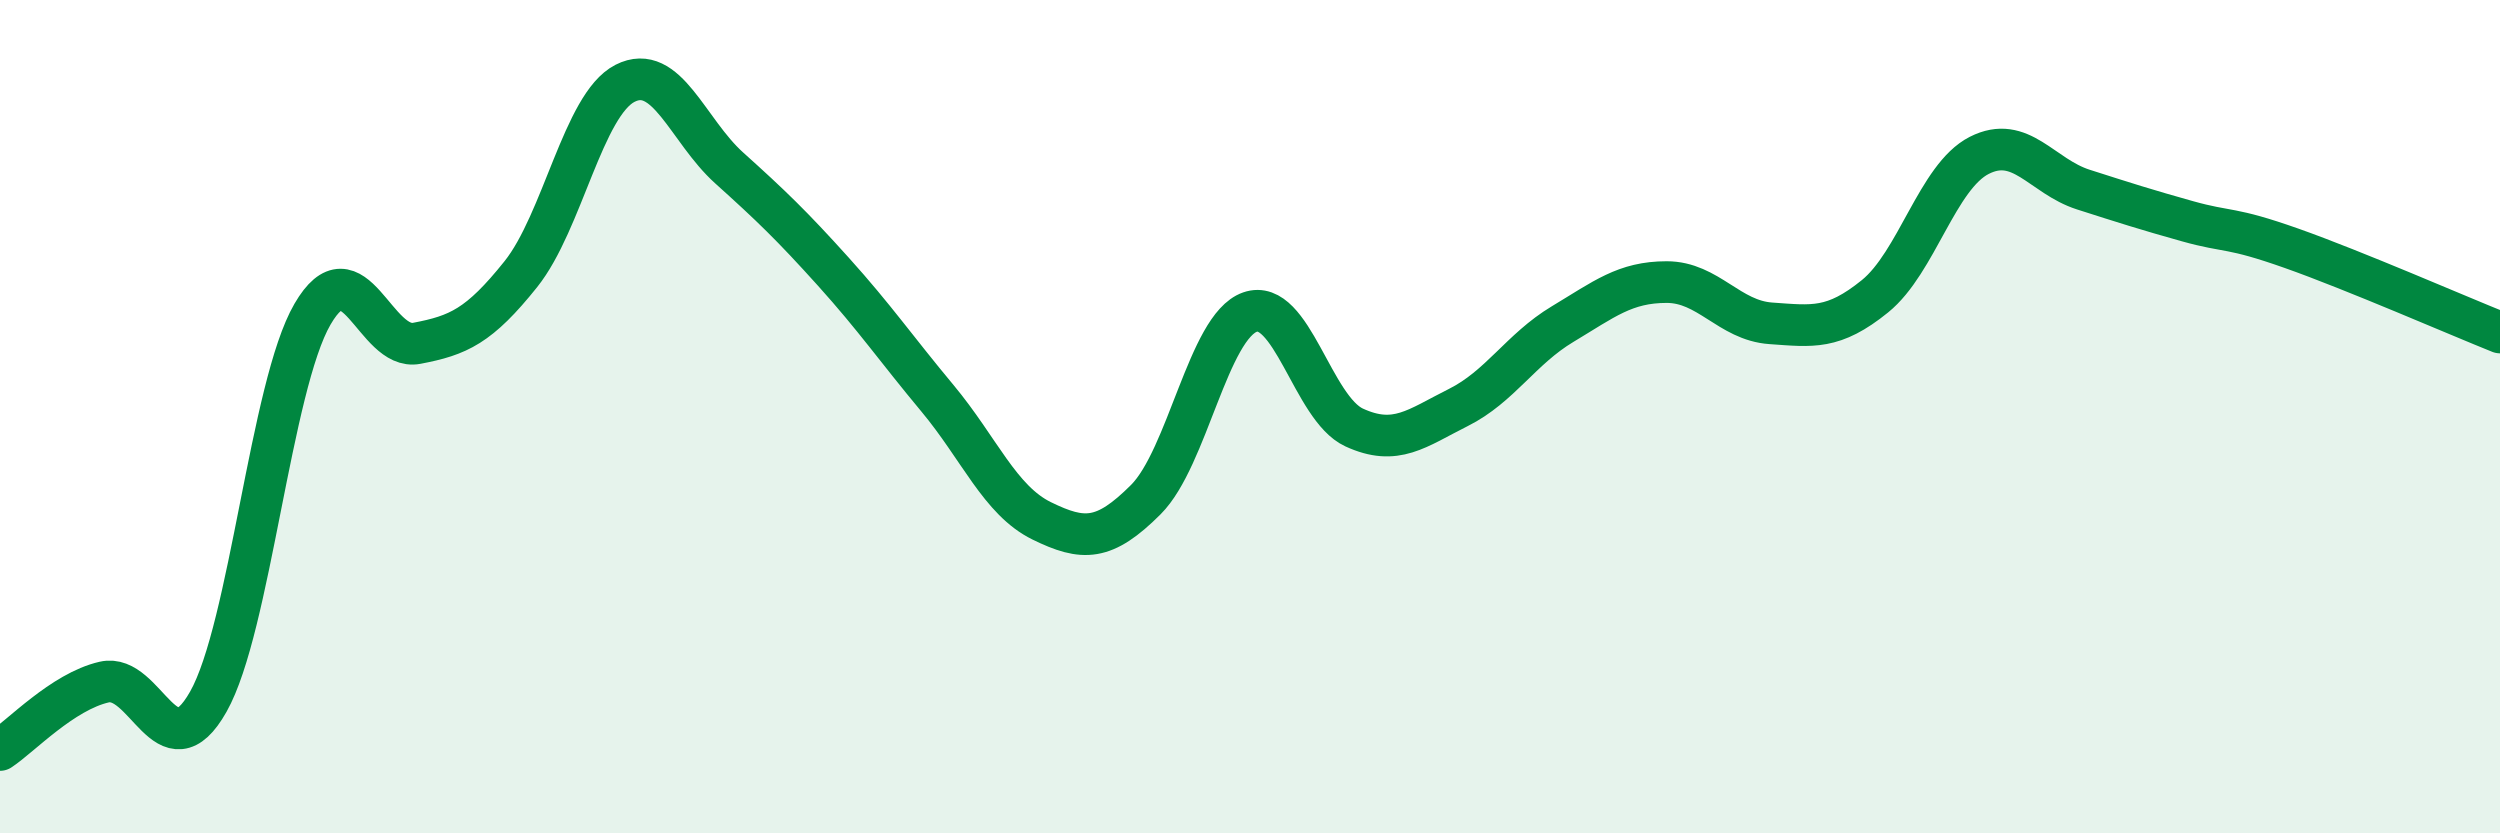 
    <svg width="60" height="20" viewBox="0 0 60 20" xmlns="http://www.w3.org/2000/svg">
      <path
        d="M 0,18 C 0.5,17.67 1.5,16.6 2.5,16.37 C 3.5,16.14 4,18.61 5,16.84 C 6,15.07 6.5,9.26 7.5,7.54 C 8.5,5.82 9,8.43 10,8.24 C 11,8.05 11.5,7.83 12.5,6.58 C 13.5,5.33 14,2.51 15,2 C 16,1.49 16.5,3.13 17.5,4.03 C 18.5,4.93 19,5.41 20,6.52 C 21,7.63 21.5,8.36 22.5,9.56 C 23.5,10.76 24,12.01 25,12.5 C 26,12.99 26.5,12.99 27.5,11.99 C 28.5,10.99 29,7.84 30,7.49 C 31,7.14 31.5,9.8 32.5,10.26 C 33.5,10.72 34,10.28 35,9.78 C 36,9.28 36.5,8.38 37.5,7.78 C 38.5,7.18 39,6.77 40,6.77 C 41,6.77 41.5,7.69 42.5,7.76 C 43.5,7.83 44,7.92 45,7.11 C 46,6.3 46.5,4.24 47.5,3.73 C 48.5,3.22 49,4.23 50,4.55 C 51,4.87 51.5,5.03 52.5,5.31 C 53.5,5.59 53.5,5.43 55,5.96 C 56.5,6.49 59,7.58 60,7.98L60 20L0 20Z"
        fill="#008740"
        opacity="0.1"
        stroke-linecap="round"
        stroke-linejoin="round"
      />
      <path
        d="M 0,18 C 0.5,17.67 1.5,16.6 2.5,16.37 C 3.5,16.14 4,18.61 5,16.84 C 6,15.07 6.5,9.26 7.5,7.54 C 8.5,5.82 9,8.43 10,8.24 C 11,8.05 11.5,7.83 12.5,6.58 C 13.5,5.33 14,2.51 15,2 C 16,1.49 16.5,3.13 17.5,4.03 C 18.5,4.93 19,5.41 20,6.52 C 21,7.63 21.5,8.36 22.5,9.56 C 23.5,10.76 24,12.01 25,12.5 C 26,12.99 26.5,12.99 27.5,11.99 C 28.5,10.99 29,7.84 30,7.49 C 31,7.14 31.5,9.8 32.5,10.26 C 33.5,10.72 34,10.28 35,9.78 C 36,9.28 36.5,8.38 37.5,7.78 C 38.5,7.18 39,6.77 40,6.77 C 41,6.77 41.5,7.69 42.5,7.76 C 43.5,7.83 44,7.92 45,7.11 C 46,6.3 46.5,4.24 47.5,3.73 C 48.5,3.22 49,4.23 50,4.55 C 51,4.87 51.5,5.03 52.5,5.31 C 53.5,5.59 53.5,5.43 55,5.96 C 56.5,6.49 59,7.58 60,7.98"
        stroke="#008740"
        stroke-width="1"
        fill="none"
        stroke-linecap="round"
        stroke-linejoin="round"
      />
    </svg>
  